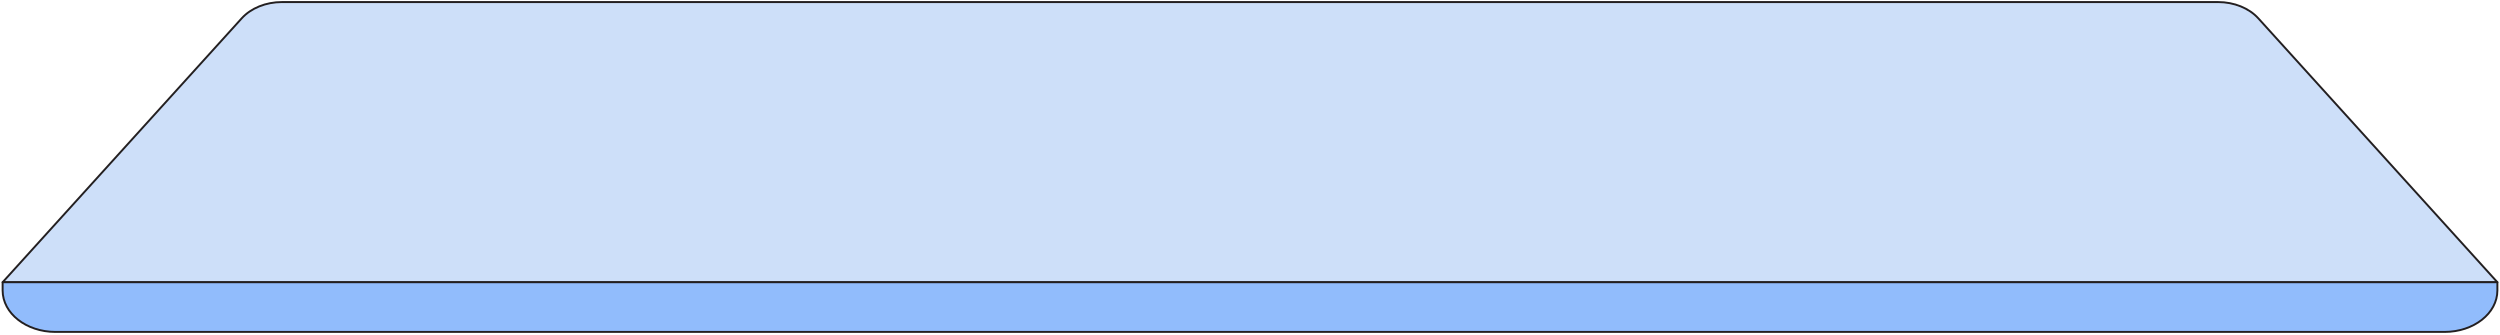 <?xml version="1.0" encoding="UTF-8"?> <svg xmlns="http://www.w3.org/2000/svg" width="1136" height="152" viewBox="0 0 1136 152" fill="none"><g clip-path="url(#clip0_2943_186)"><path d="M1134.81 128.247H1.193L109.815 8.345C114.015 3.694 120.841 0.938 128.097 0.938H1007.9C1015.16 0.938 1021.98 3.694 1026.19 8.345L1134.81 128.247Z" fill="#CDDFF9" stroke="#231F20" stroke-width="0.887" stroke-linejoin="round"></path><path d="M1.193 128.247H1134.81V131.979C1134.81 142.386 1124.07 150.825 1110.82 150.825H25.18C11.934 150.825 1.193 142.386 1.193 131.979V128.247Z" fill="#91BCFC" stroke="#231F20" stroke-width="0.887" stroke-linejoin="round"></path></g><defs><clipPath id="clip0_2943_186"><rect width="1136" height="151.762" fill="white"></rect></clipPath></defs></svg> 